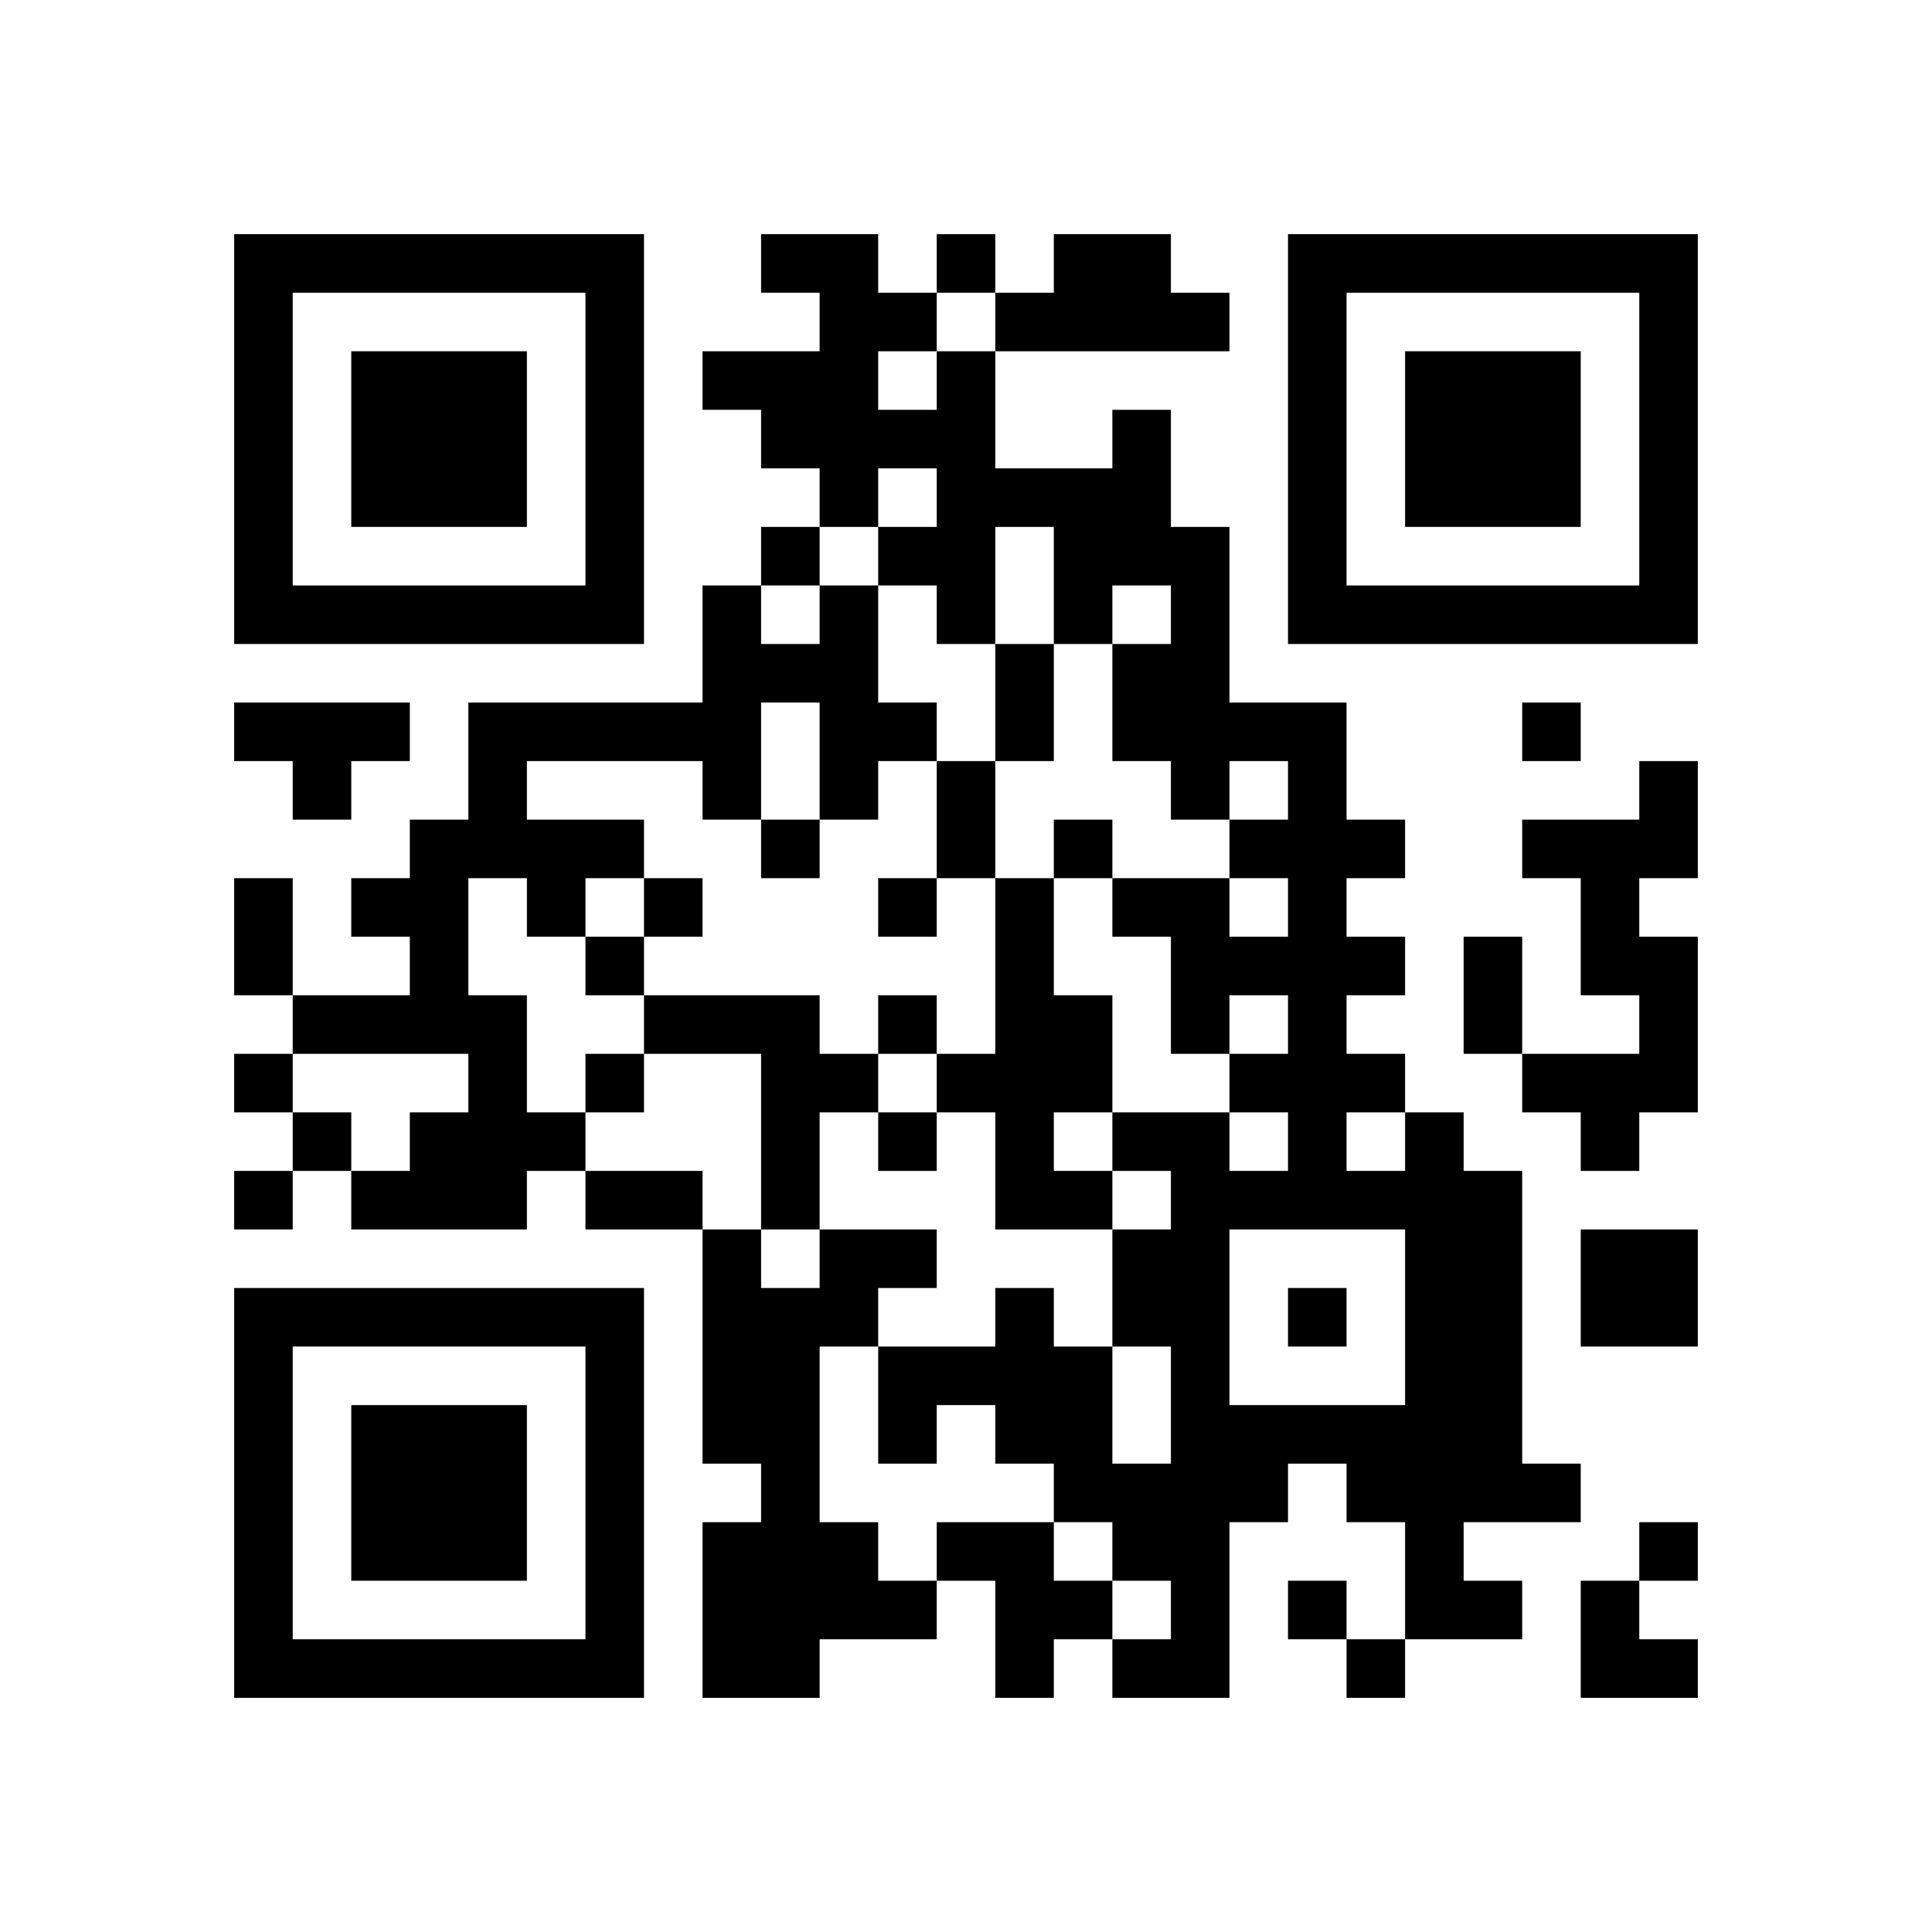 <?xml version="1.0" encoding="UTF-8" standalone="no"?>
<svg version="1.1" id="Layer_1" xmlns="http://www.w3.org/2000/svg" xmlns:xlink="http://www.w3.org/1999/xlink" x="0px" y="0px"
						viewBox="-4 -4 33 33" width="132" height="132" style="enable-background:new 0 0 550 550;" xml:space="preserve"><symbol id="tracker"><path d="m 0 7 0 7 7 0 0 -7 -7 0 z m 1 1 5 0 0 5 -5 0 0 -5 z m 1 1 0 3 3 0 0 -3 -3 0 z" style="fill:#000000;stroke:none"></path></symbol>
<use x="0" y="-7" xlink:href="#tracker"></use>
<use x="0" y="11" xlink:href="#tracker"></use>
<use x="18" y="-7" xlink:href="#tracker"></use>
<path d="M14,0 h2v1h1v1h-4v-1h1v-1 M10,6 h1v2h1v1h-1v1h-1v-2h-1v2h-1v-1h-3v1h2v1h-1v1h-1v-1h-1v2h1v2h1v1h-1v1h-3v-1h1v-1h1v-1h-3v-1h2v-1h-1v-1h1v-1h1v-2h4v-2h1v1h1v-1 M0,8 h3v1h-1v1h-1v-1h-1v-1 M24,9 h1v2h-1v1h1v3h-1v1h-1v-1h-1v-1h2v-1h-1v-2h-1v-1h2v-1 M13,11 h1v2h1v2h-1v1h1v1h-2v-2h-1v-1h1v-3 M7,13 h3v1h1v1h-1v2h-1v-3h-2v-1 M20,15 h1v1h1v5h1v1h-2v1h1v1h-2v-2h-1v-1h-1v1h-1v3h-2v-1h1v-1h-1v-1h-1v-1h-1v-1h-1v1h-1v-2h2v-1h1v1h1v2h1v-2h-1v-2h1v-1h-1v-1h2v1h1v-1h-1v-1h1v-1h-1v1h-1v-2h-1v-1h2v1h1v-1h-1v-1h1v-1h-1v1h-1v-1h-1v-2h1v-1h-1v1h-1v-2h-1v2h-1v-1h-1v-1h1v-1h-1v1h-1v-1h-1v-1h-1v-1h2v-1h-1v-1h2v1h1v1h1v2h2v-1h1v2h1v3h2v2h1v1h-1v1h1v1h-1v1h1v1 M11,2 v1h1v-1h-1 M19,15 v1h1v-1h-1 M17,17 v3h3v-3h-3 M10,17 h2v1h-1v1h-1v3h1v1h1v1h-2v1h-2v-3h1v-1h-1v-4h1v1h1v-1 M23,17 h2v2h-2v-2 M12,22 h2v1h1v1h-1v1h-1v-2h-1v-1 M12,0 v1h1v-1h-1 M9,5 v1h1v-1h-1 M22,8 v1h1v-1h-1 M9,10 v1h1v-1h-1 M14,10 v1h1v-1h-1 M7,11 v1h1v-1h-1 M11,11 v1h1v-1h-1 M6,12 v1h1v-1h-1 M11,13 v1h1v-1h-1 M0,14 v1h1v-1h-1 M6,14 v1h1v-1h-1 M1,15 v1h1v-1h-1 M11,15 v1h1v-1h-1 M0,16 v1h1v-1h-1 M18,18 v1h1v-1h-1 M24,22 v1h1v-1h-1 M18,23 v1h1v-1h-1 M19,24 v1h1v-1h-1 M13,7 h1v2h-1v-2 M12,9 h1v2h-1v-2 M0,11 h1v2h-1v-2 M21,12 h1v2h-1v-2 M6,16 h2v1h-2v-1 M23,23 h1v1h1v1h-2z" style="fill:#000000;stroke:none" ></path></svg>